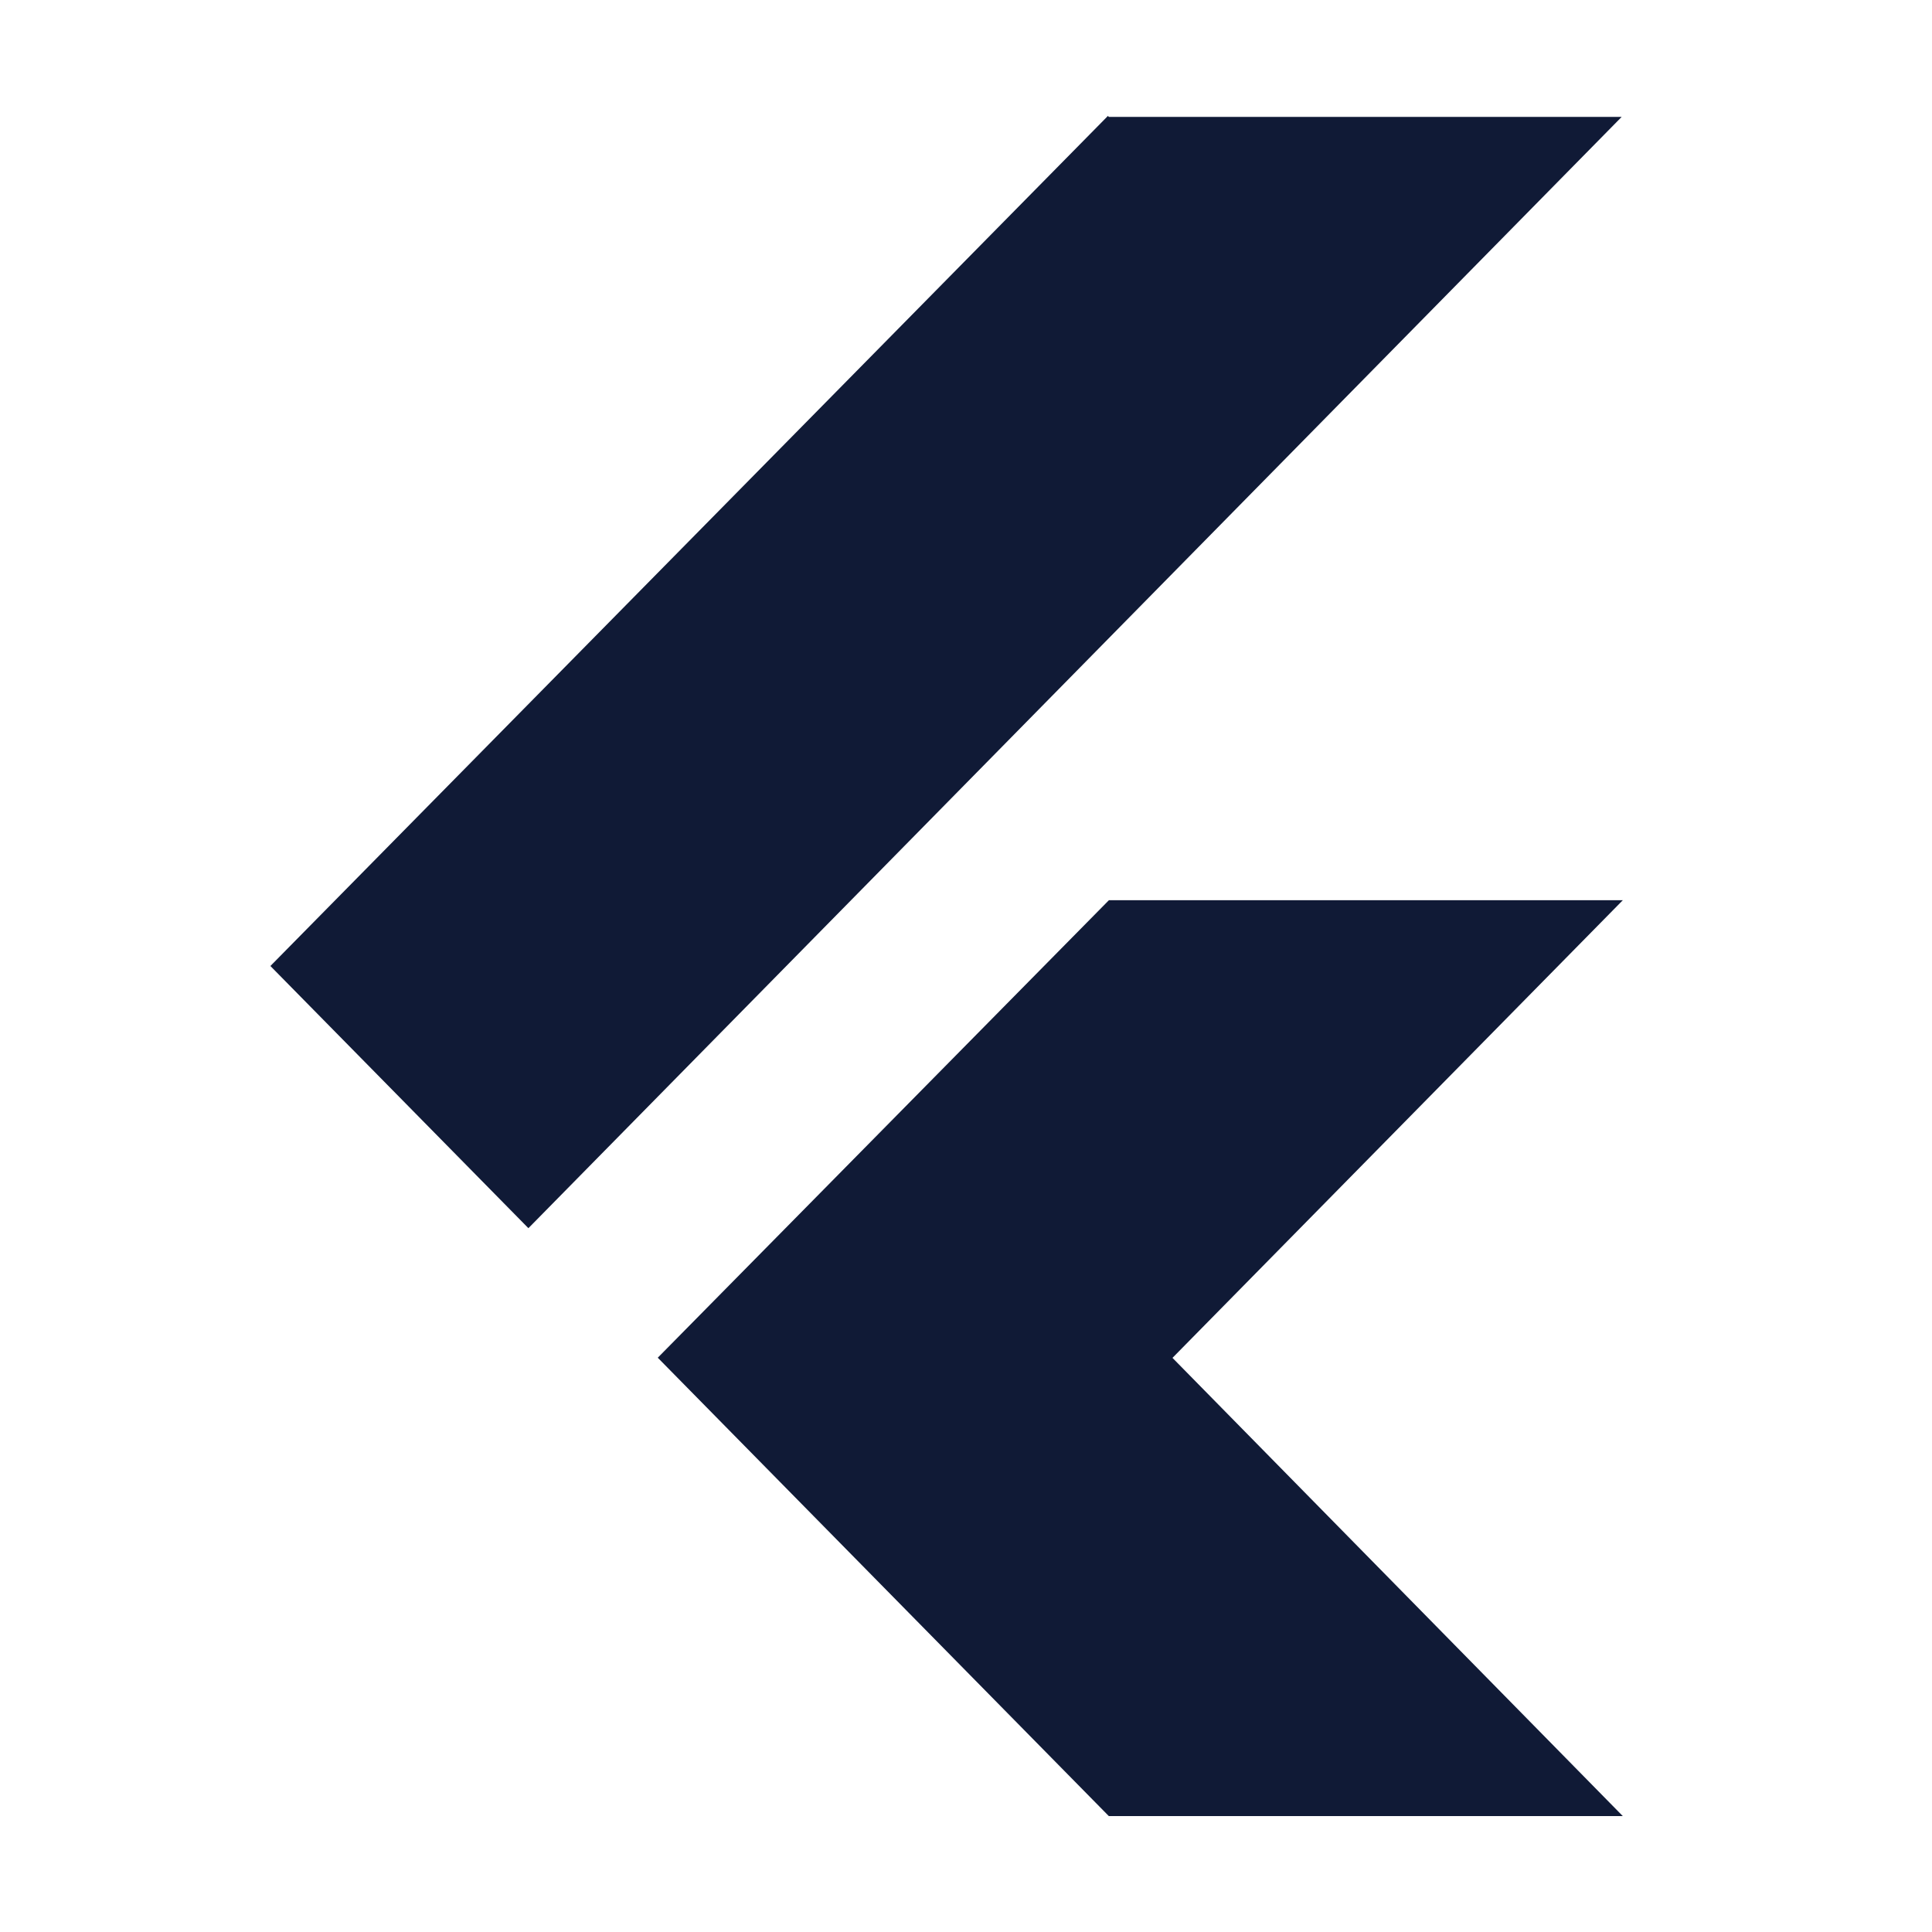 <svg width="24" height="24" viewBox="0 0 24 24" fill="none" xmlns="http://www.w3.org/2000/svg">
<path d="M13.775 11.183L8.171 16.866L13.774 22.56H20.159L14.565 16.868L20.159 11.183H13.776L13.775 11.183ZM13.763 1.44L3.359 12L6.564 15.257L20.145 1.452H13.774L13.763 1.44Z" fill="#101A36"/>
</svg>

